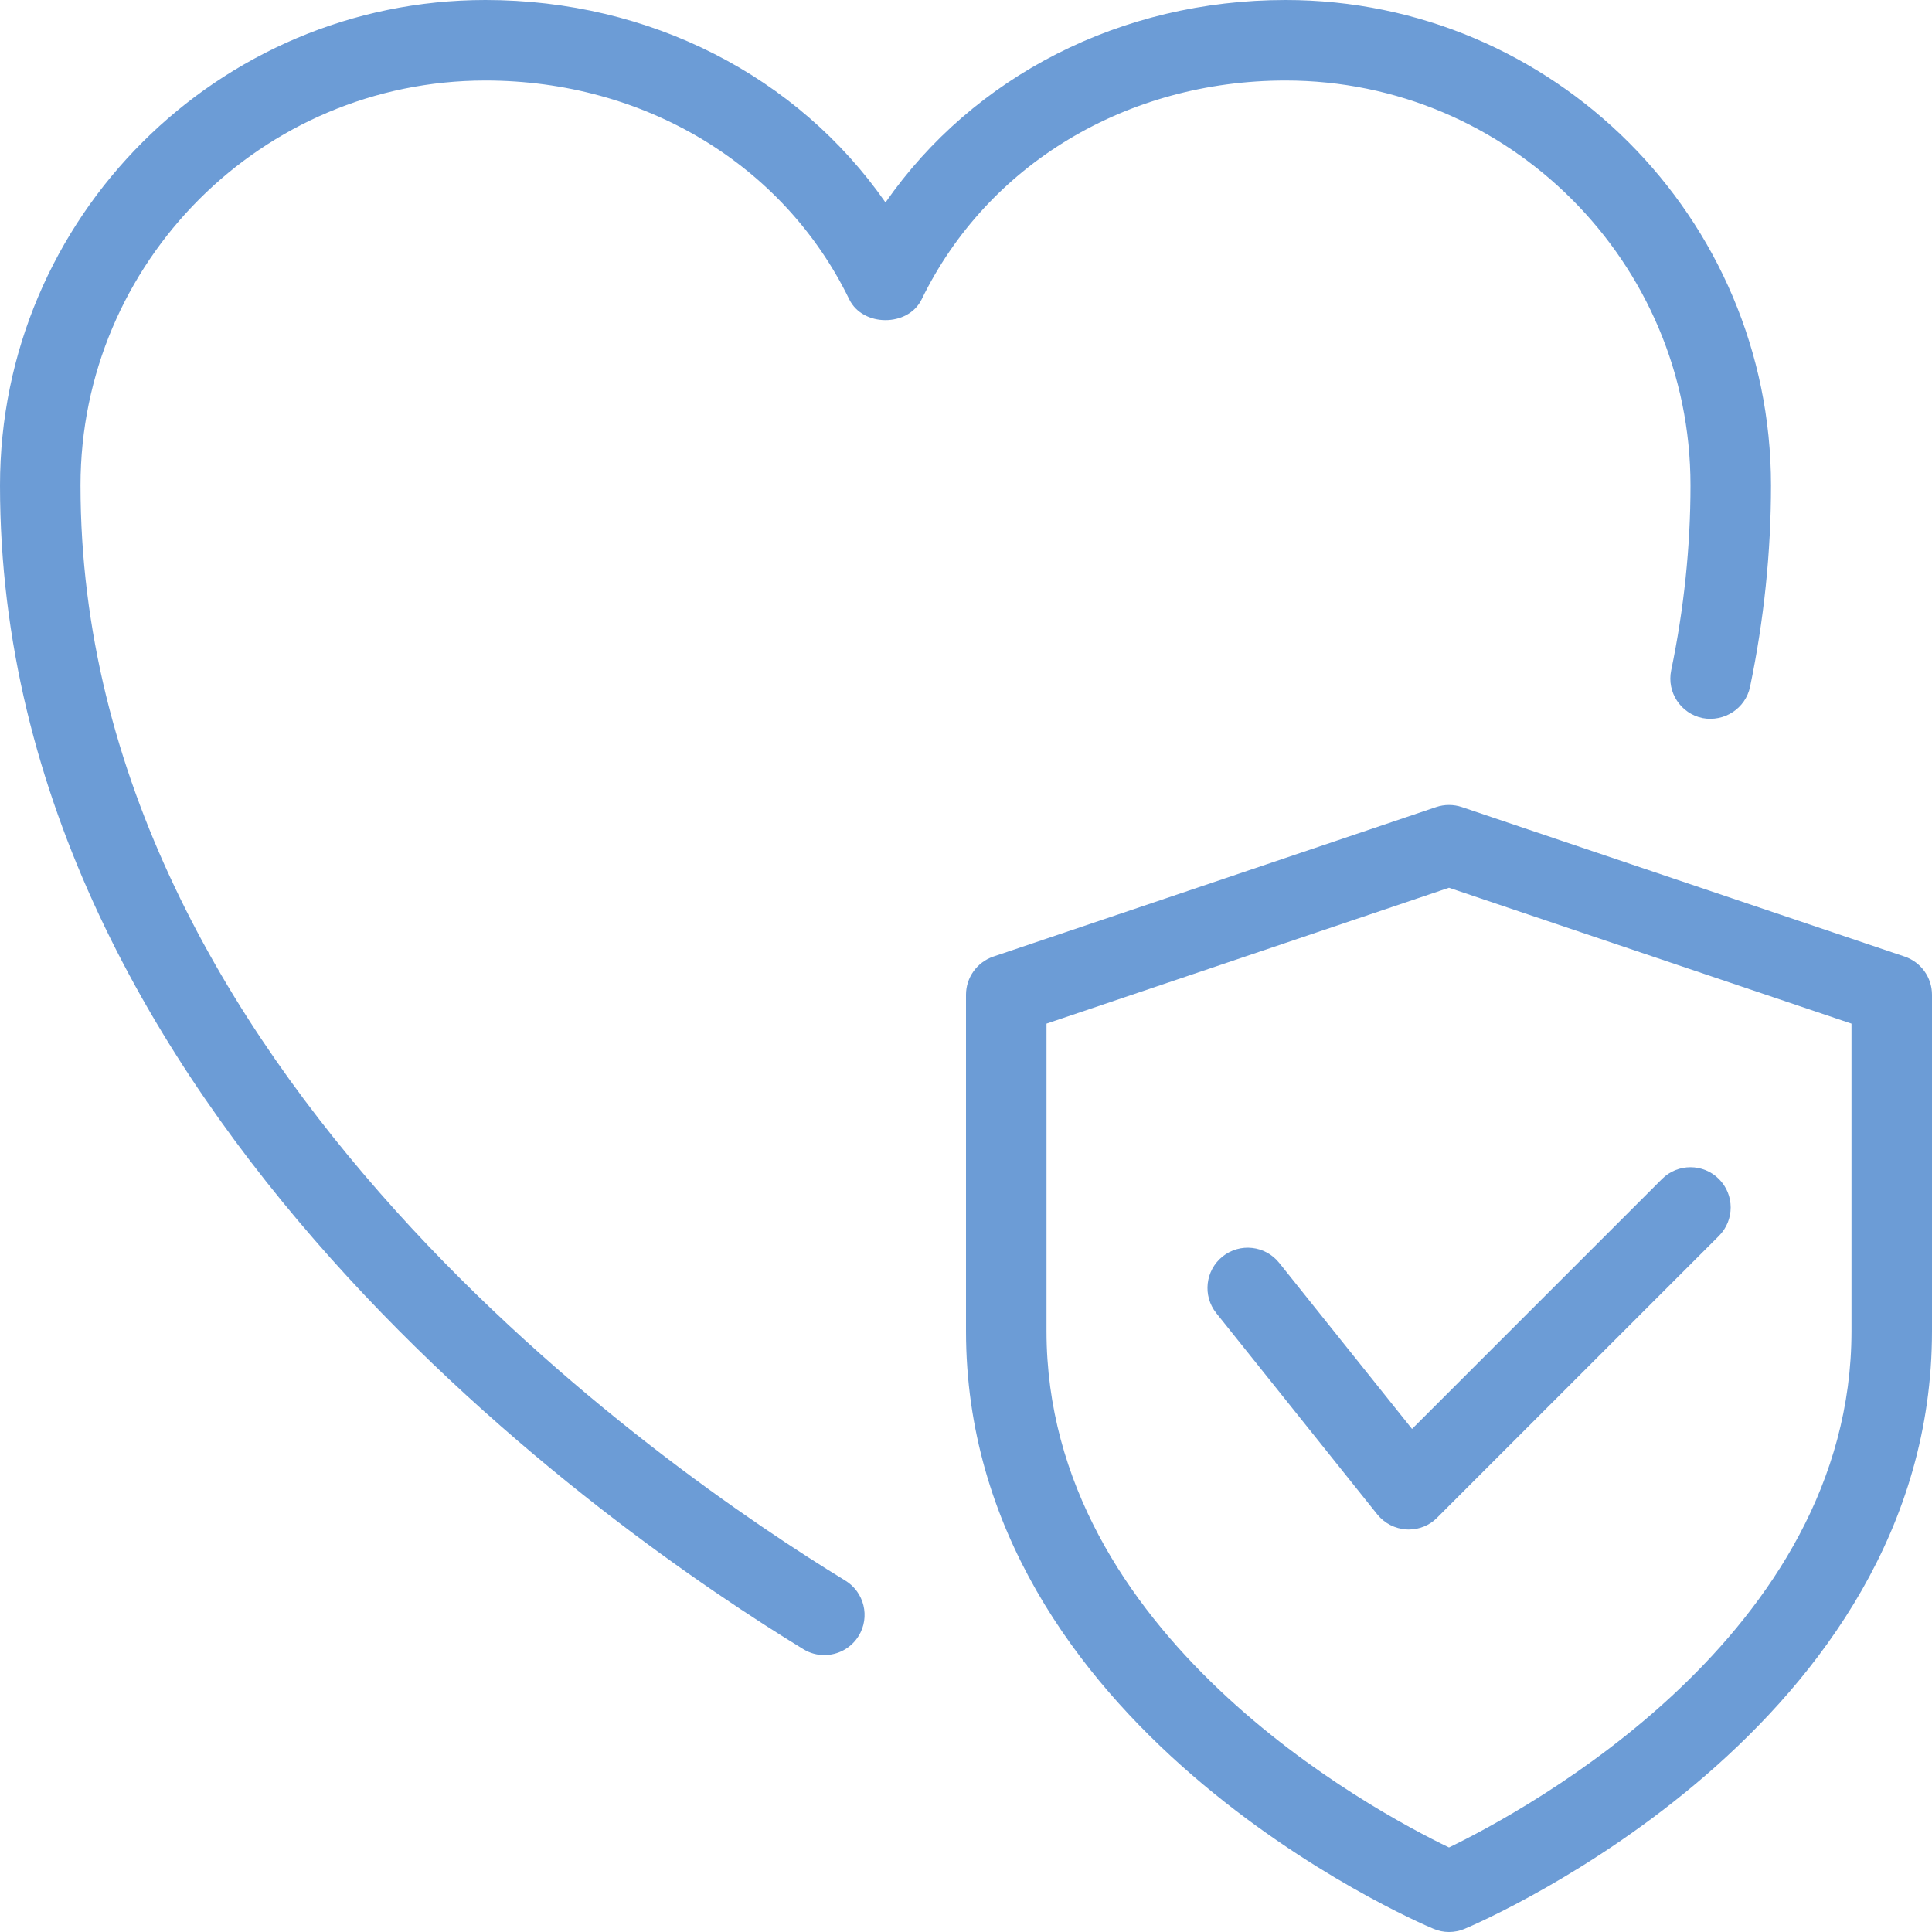 <?xml version="1.0" encoding="UTF-8"?>
<svg xmlns="http://www.w3.org/2000/svg" width="100" height="100" viewBox="0 0 100 100" fill="none">
  <path fill-rule="evenodd" clip-rule="evenodd" d="M42.667 85.667C42.296 85.667 41.921 85.571 41.583 85.362C31.829 79.412 0 57.479 0 25.125C0 11.271 11.271 0 25.125 0C33.642 0 41.279 3.938 45.833 10.479C50.388 3.938 58.025 0 66.542 0C80.396 0 91.667 11.271 91.667 25.125C91.667 28.583 91.304 32.087 90.583 35.55C90.346 36.675 89.242 37.383 88.117 37.167C86.992 36.929 86.267 35.829 86.5 34.7C87.162 31.517 87.5 28.296 87.5 25.125C87.5 13.567 78.1 4.167 66.542 4.167C58.321 4.167 51.104 8.508 47.704 15.496C47.004 16.929 44.658 16.929 43.958 15.496C40.562 8.508 33.342 4.167 25.125 4.167C13.567 4.167 4.167 13.567 4.167 25.125C4.167 55.312 34.467 76.142 43.75 81.808C44.733 82.408 45.046 83.688 44.446 84.671C44.054 85.312 43.367 85.667 42.667 85.667ZM75 100C74.725 100 74.45 99.946 74.192 99.833C73.2 99.421 50 89.392 50 68.9V51.487C50 50.596 50.571 49.8 51.417 49.512L74.333 41.775C74.767 41.629 75.233 41.629 75.667 41.775L98.583 49.512C99.429 49.796 100 50.592 100 51.487V68.9C100 89.392 76.8 99.421 75.808 99.837C75.55 99.946 75.275 100 75 100ZM54.167 52.983V68.9C54.167 84.671 71.062 93.725 75 95.625C78.933 93.721 95.833 84.633 95.833 68.9V52.983L75 45.95L54.167 52.983ZM72.856 79.166C72.877 79.167 72.897 79.167 72.917 79.167C73.467 79.167 74 78.95 74.387 78.554L88.971 63.971C89.783 63.158 89.783 61.837 88.971 61.025C88.158 60.212 86.837 60.212 86.025 61.025L73.087 73.962L66.208 65.362C65.492 64.467 64.179 64.317 63.279 65.037C62.383 65.758 62.237 67.067 62.954 67.967L71.287 78.383C71.658 78.846 72.208 79.129 72.8 79.162C72.818 79.164 72.837 79.165 72.856 79.166Z" fill="#6C9CD6"></path>
</svg>
